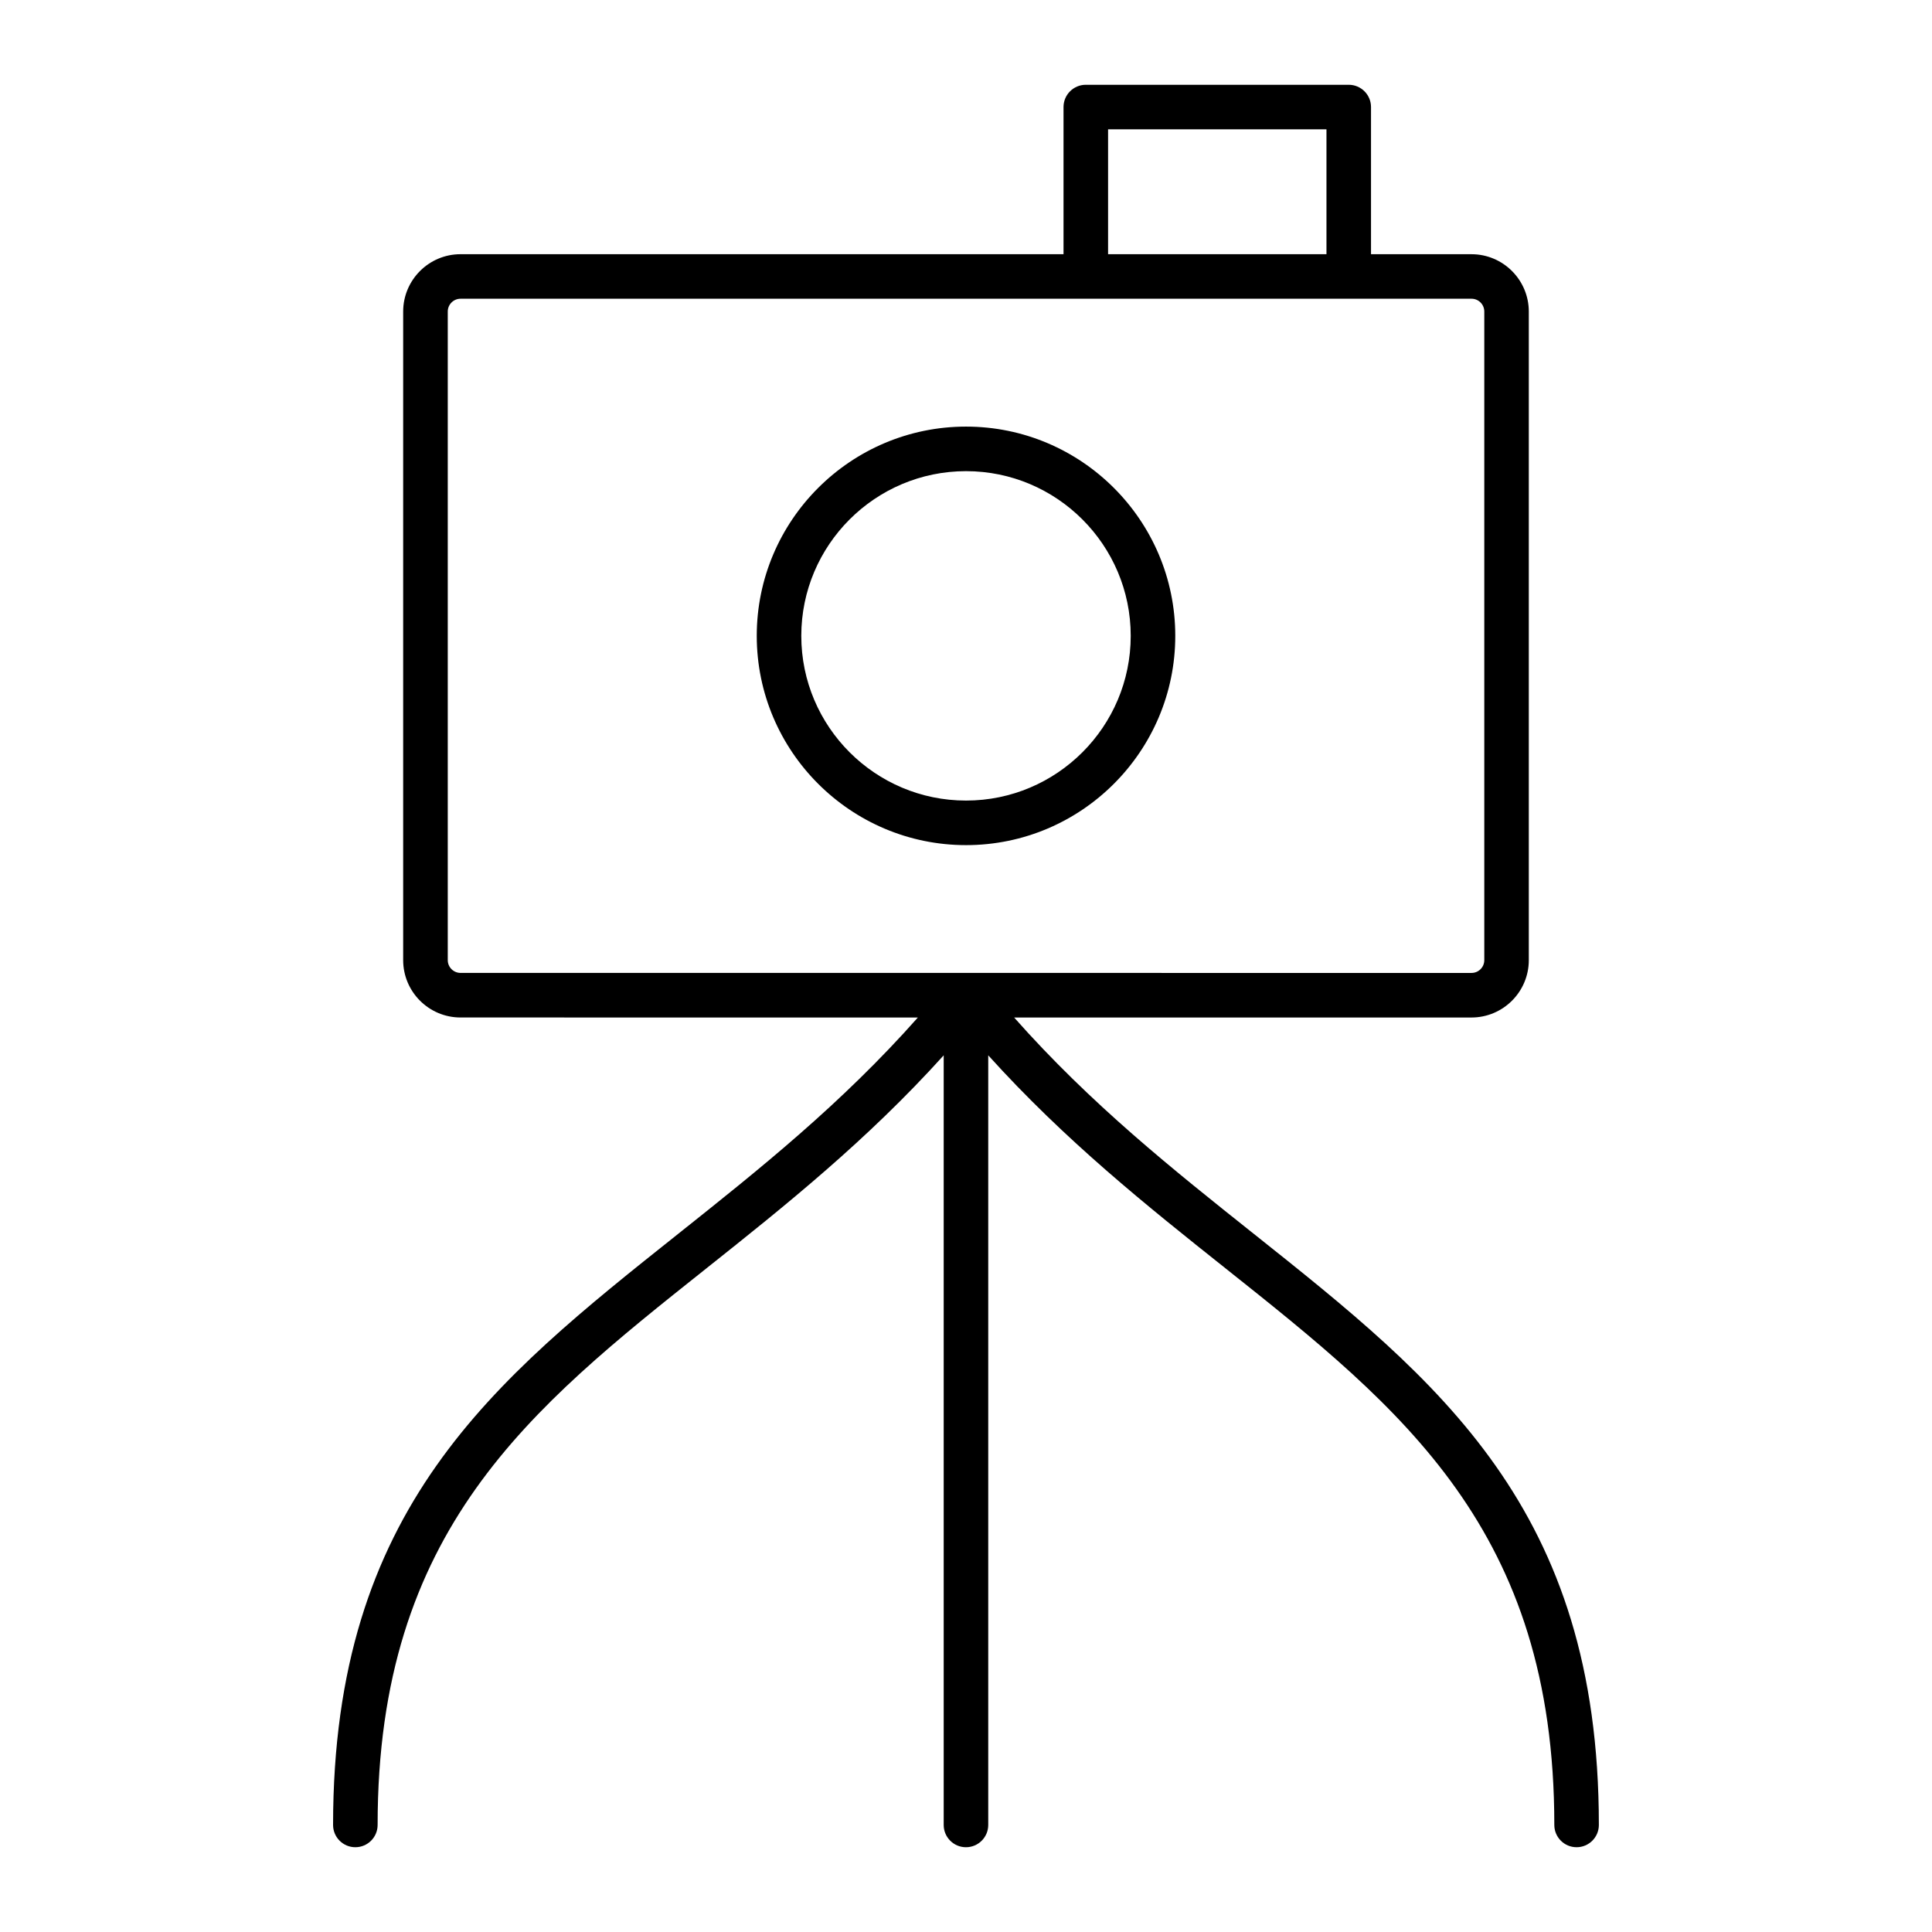 <?xml version="1.0" encoding="UTF-8"?>
<!-- Uploaded to: ICON Repo, www.svgrepo.com, Generator: ICON Repo Mixer Tools -->
<svg fill="#000000" width="800px" height="800px" version="1.1" viewBox="144 144 512 512" xmlns="http://www.w3.org/2000/svg">
 <g>
  <path d="m455.46 312.51c0-30.582-24.875-55.457-55.449-55.457-30.582 0-55.465 24.875-55.465 55.457 0 30.582 24.883 55.457 55.465 55.457 30.574 0.004 55.449-24.875 55.449-55.457zm-99.109 0c0-24.074 19.586-43.648 43.66-43.648 24.066 0 43.641 19.578 43.641 43.648 0 24.074-19.578 43.648-43.641 43.648-24.074 0.004-43.66-19.582-43.66-43.648z"/>
  <path d="m476.23 470.95c-21.254-16.91-43.148-34.336-63.473-57.301h121.2c8.375 0 15.191-6.816 15.191-15.191v-171.89c0-8.375-6.809-15.199-15.191-15.199h-26.625v-39c0-3.258-2.644-5.902-5.902-5.902h-69.684c-3.258 0-5.902 2.644-5.902 5.902v38.996h-159.8c-8.375 0-15.199 6.816-15.199 15.199v171.89c0 8.375 6.816 15.191 15.199 15.191l121.2 0.004c-20.332 22.961-42.227 40.391-63.48 57.301-49.098 39.062-91.496 72.793-91.496 156.68 0 3.258 2.644 5.902 5.902 5.902s5.902-2.644 5.902-5.902c0-78.199 40.336-110.28 87.039-147.43 20.996-16.695 42.586-33.938 62.977-56.527v203.96c0 3.258 2.644 5.902 5.902 5.902 3.258 0 5.902-2.644 5.902-5.902v-203.96c20.395 22.594 41.98 39.832 62.977 56.527 46.703 37.164 87.039 69.242 87.039 147.43 0 3.258 2.644 5.902 5.902 5.902s5.902-2.644 5.902-5.902c0.012-83.883-42.395-117.61-91.484-156.68zm-38.578-292.68h57.875v33.094h-57.875zm-174.99 220.18v-171.89c0-1.867 1.52-3.394 3.394-3.394h267.91c1.867 0 3.387 1.52 3.387 3.394v171.89c0 1.867-1.512 3.387-3.387 3.387l-267.92-0.004c-1.863-0.008-3.383-1.52-3.383-3.383z"/>
 </g>
</svg>